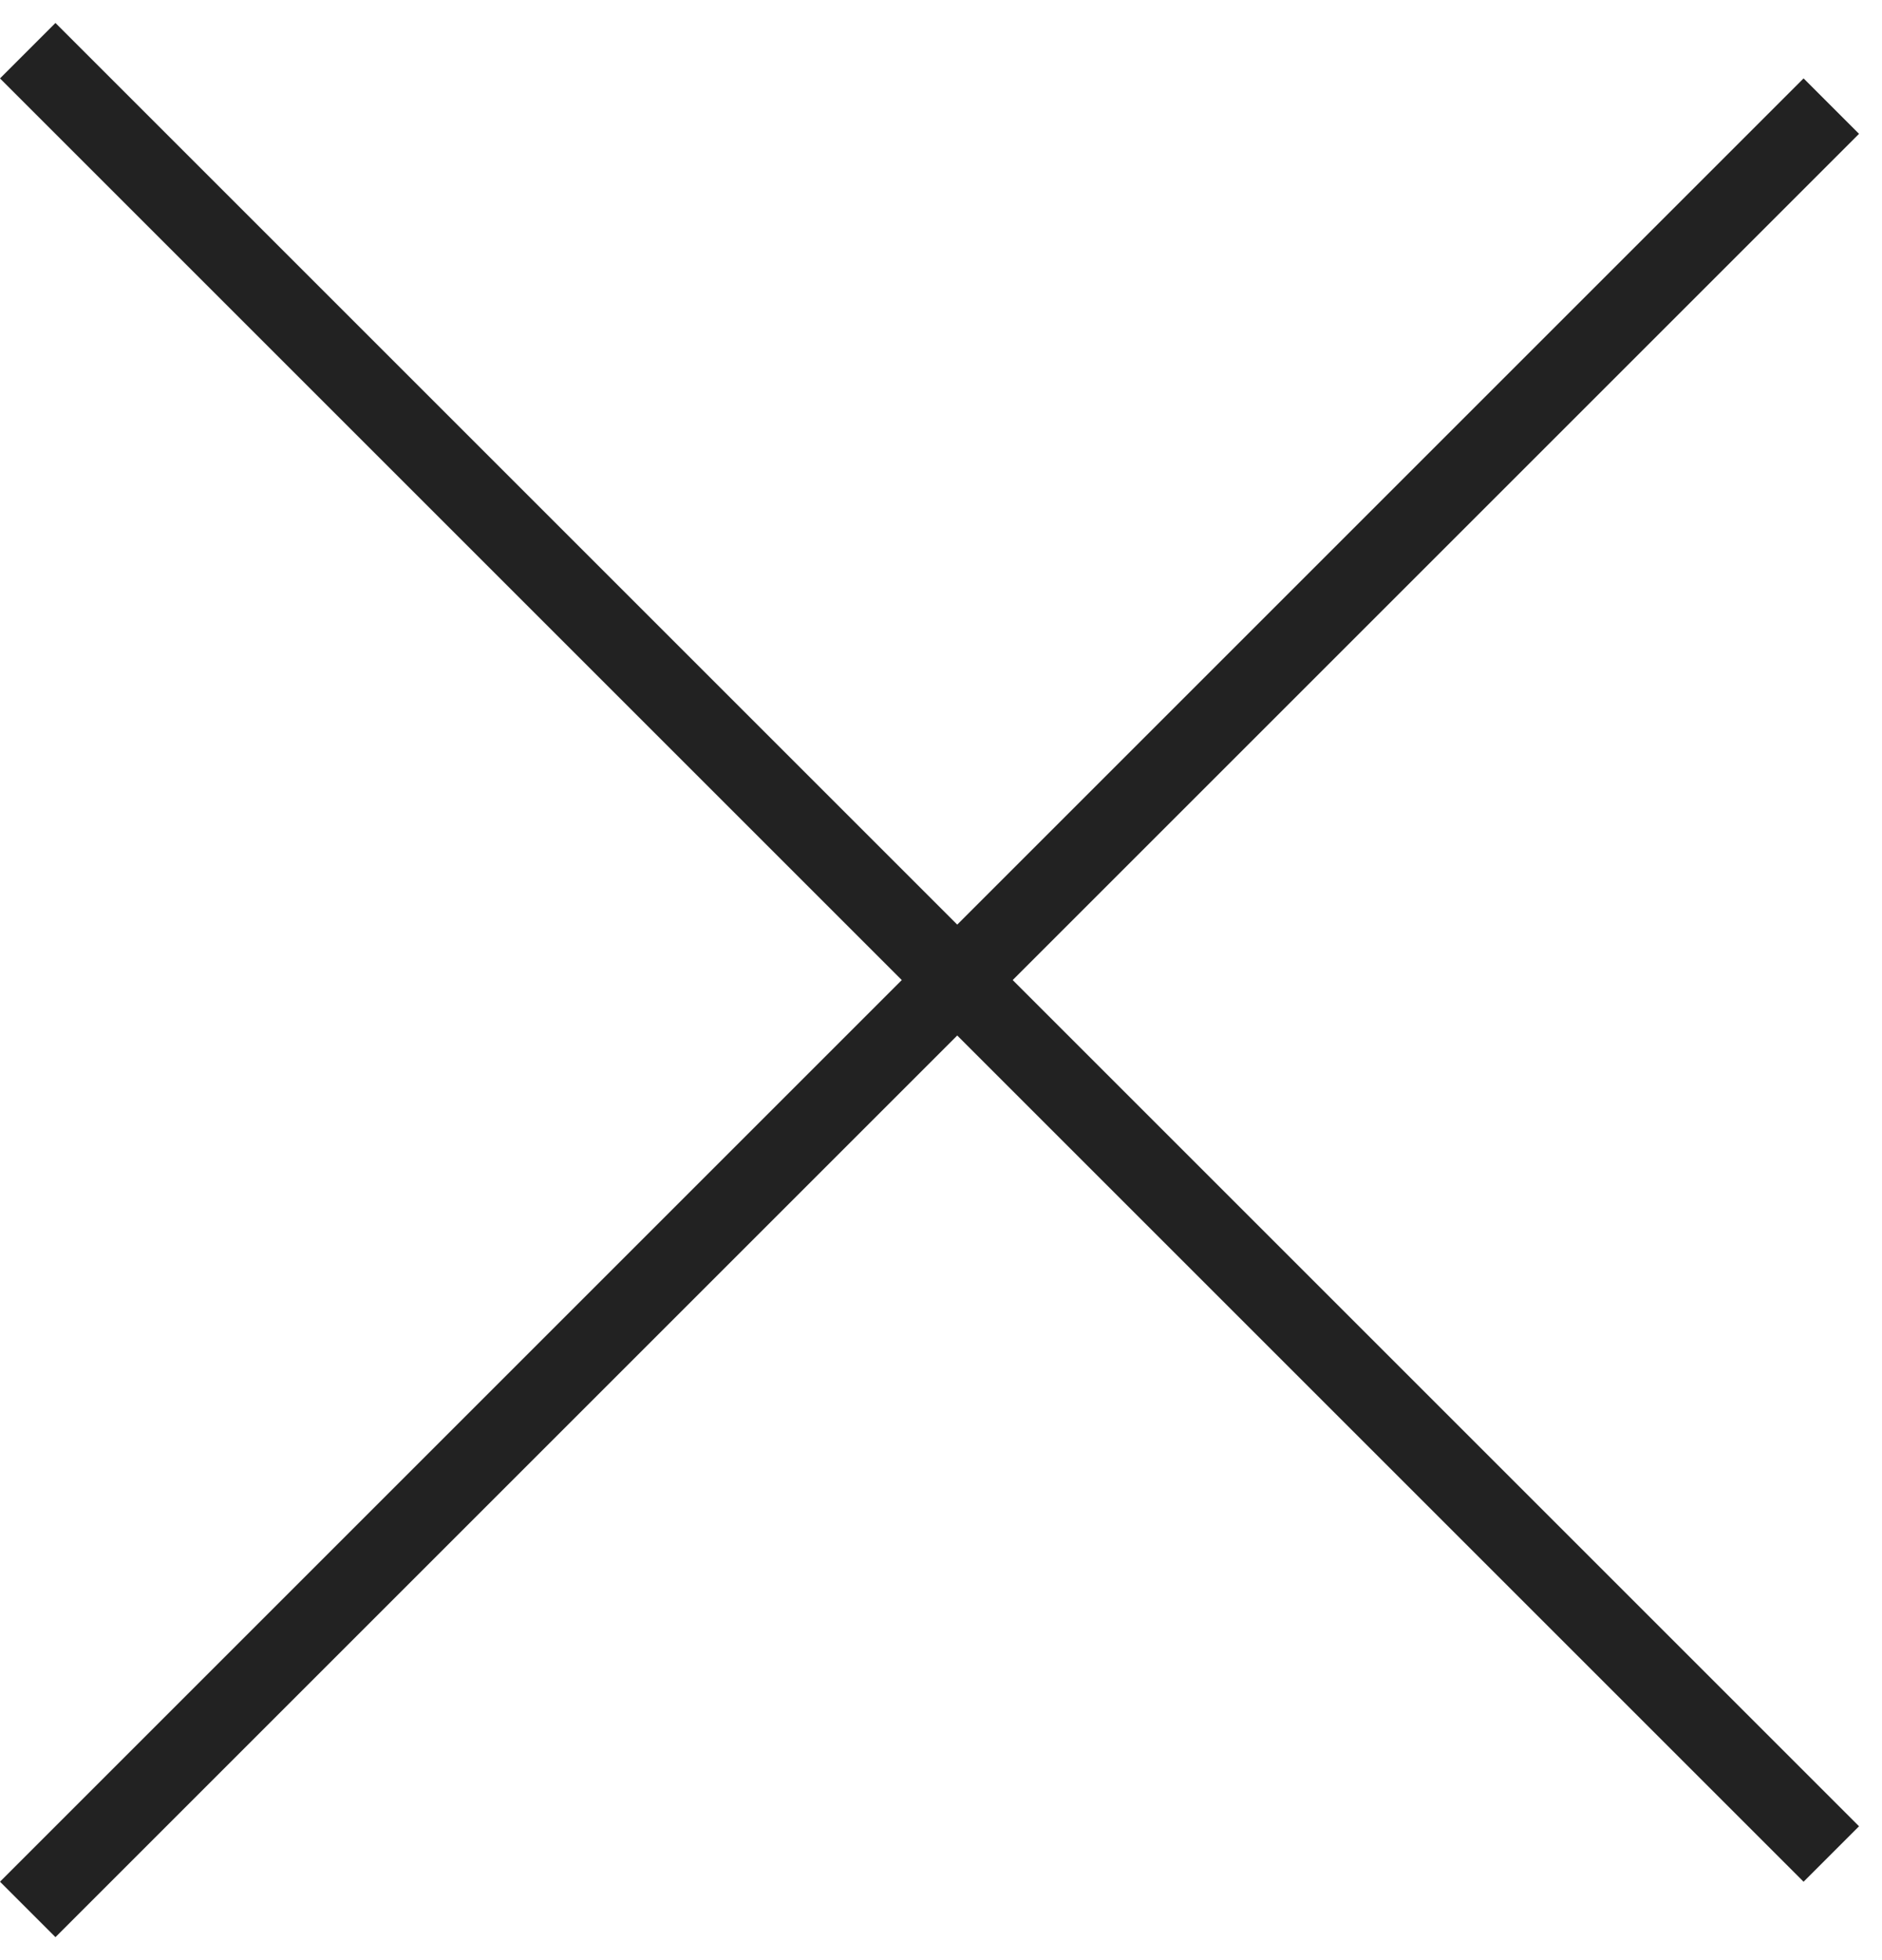 <svg width="48" height="50" viewBox="0 0 48 50" fill="none" xmlns="http://www.w3.org/2000/svg">
<line x1="46.707" y1="2.707" x2="0.707" y2="48.707" stroke="#222222" stroke-width="2"/>
<line x1="0.707" y1="1.293" x2="46.707" y2="47.293" stroke="#222222" stroke-width="2"/>
</svg>
